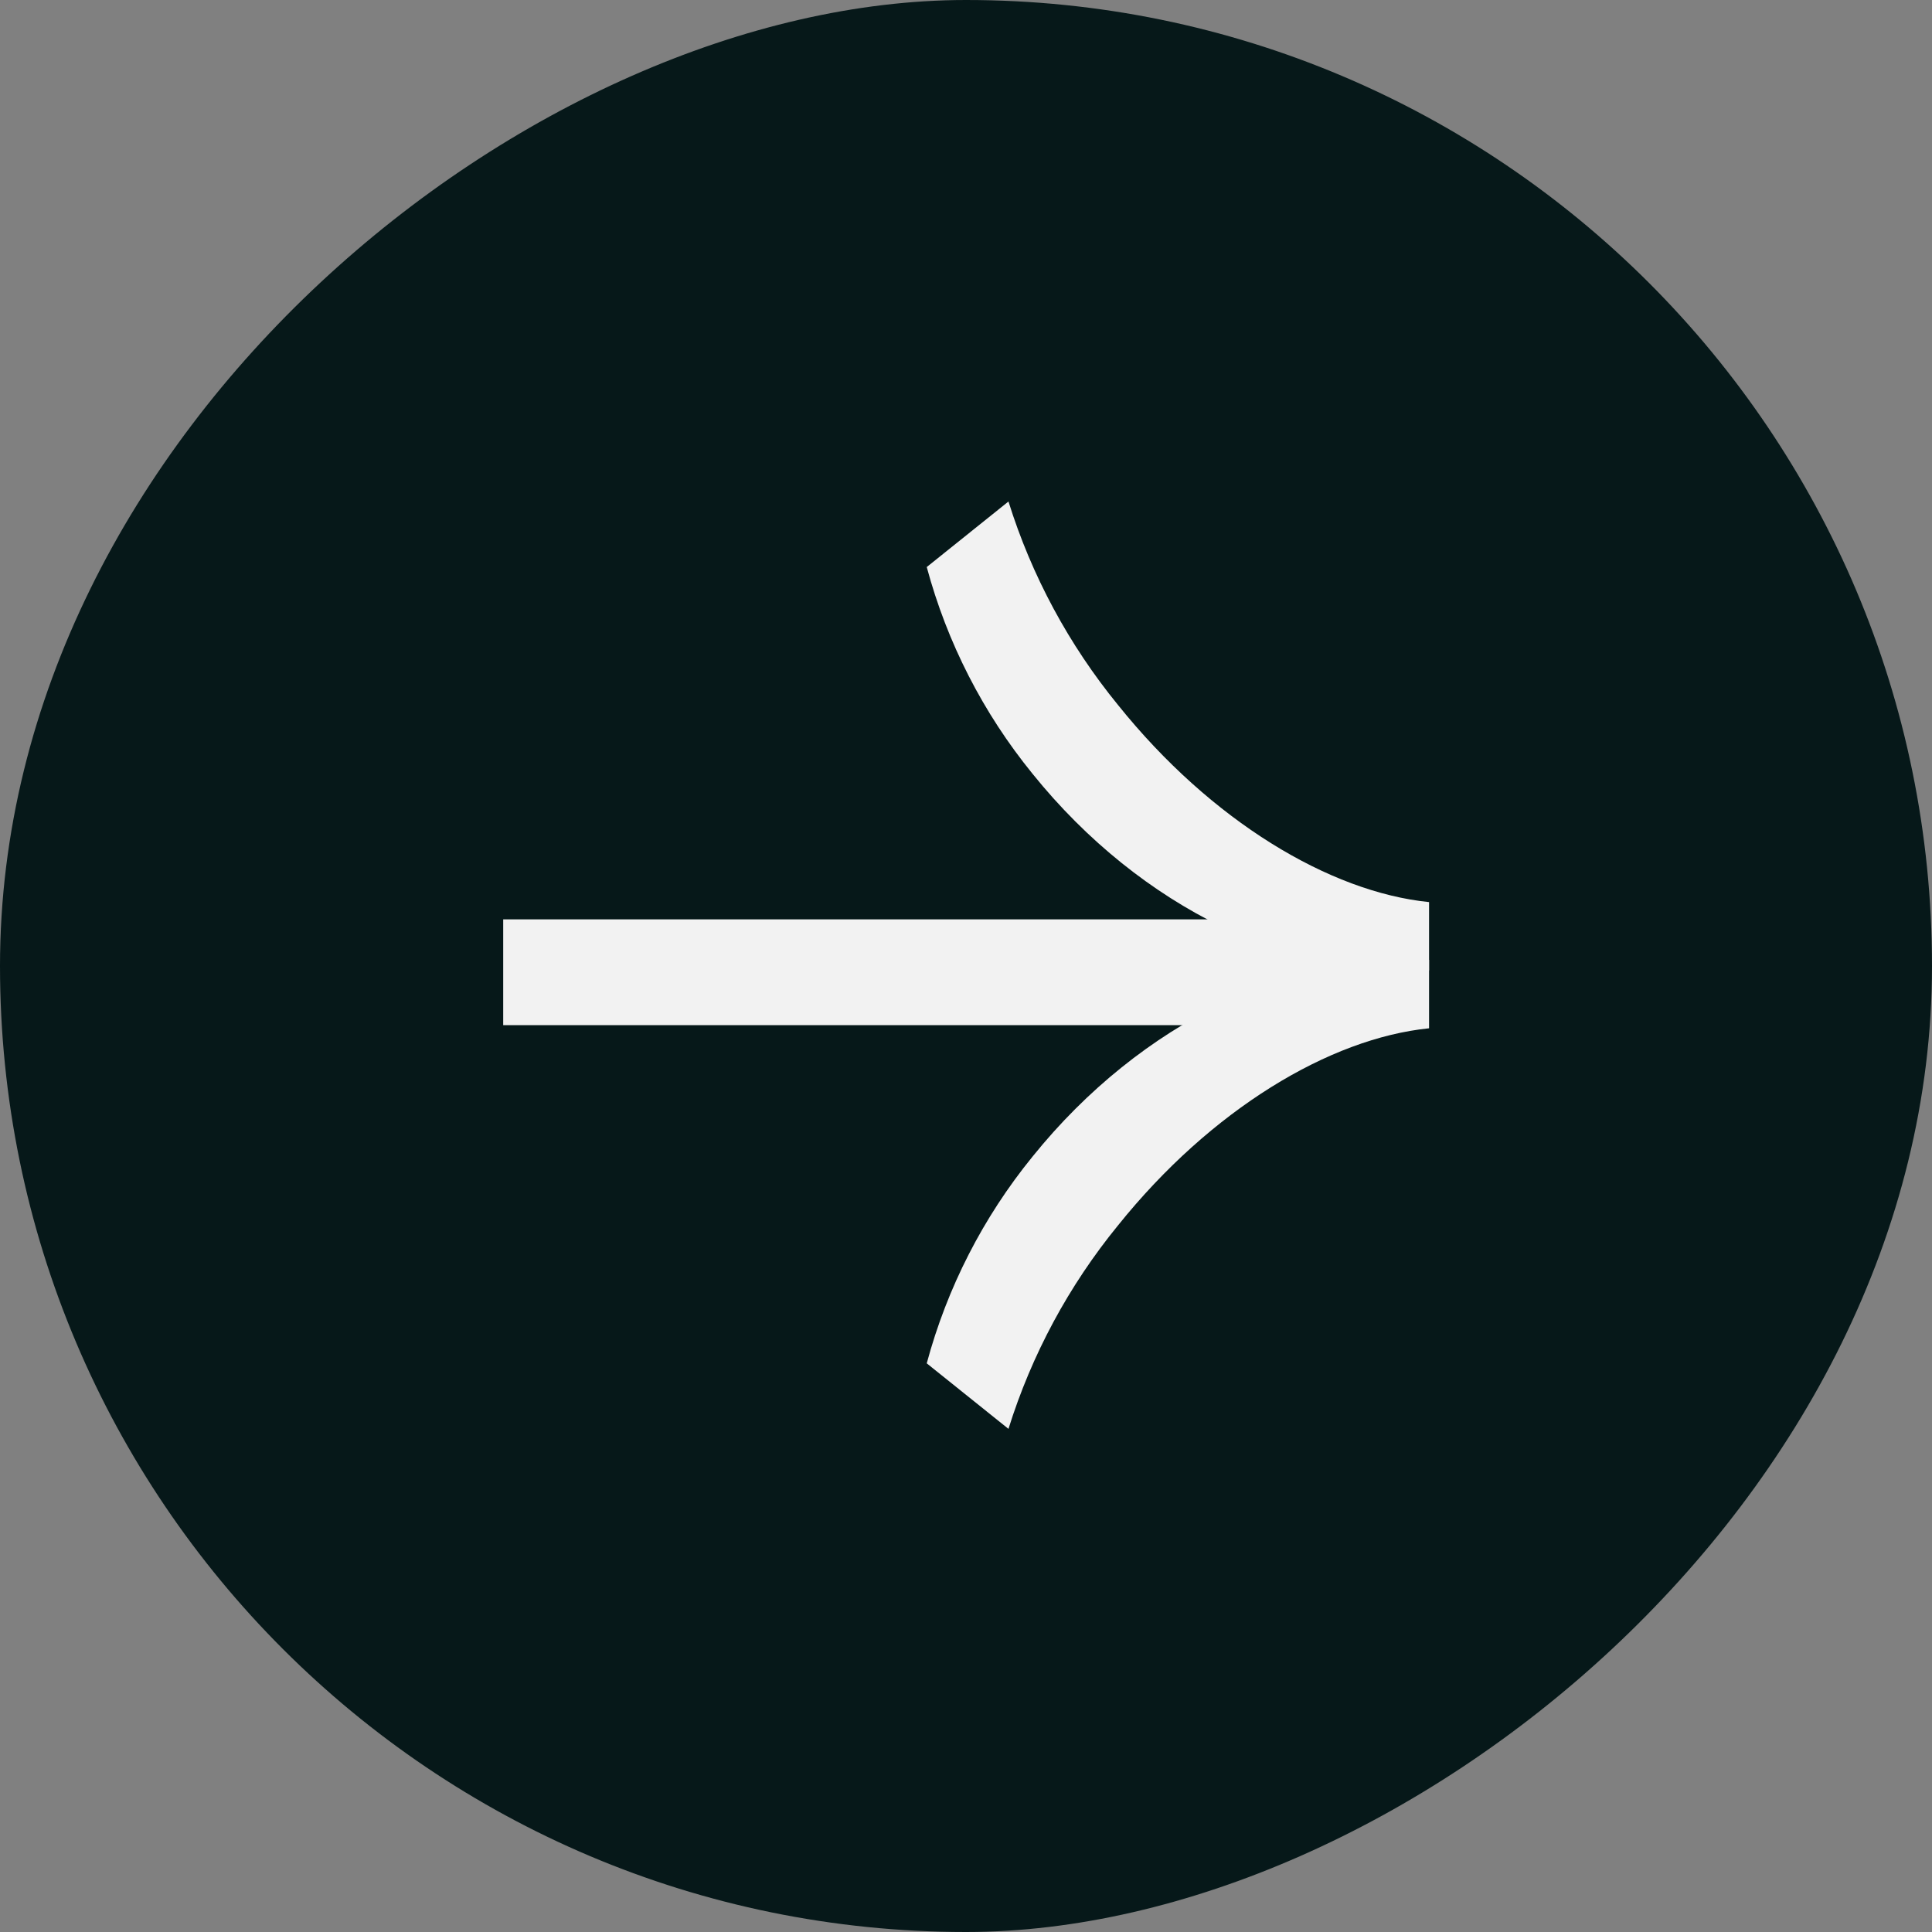 <svg width="50" height="50" viewBox="0 0 50 50" fill="none" xmlns="http://www.w3.org/2000/svg">
<rect x="0" y="0" width="50" height="50" fill="#808080" stroke="none"/>
<rect x="49.5" y="0.5" width="49" height="49" rx="24.5" transform="rotate(90 49.5 0.5)" fill="#061819"/>
<rect x="49.5" y="0.5" width="49" height="49" rx="24.5" transform="rotate(90 49.5 0.5)" stroke="#061819"/>
<rect x="13.023" y="23.793" width="23.272" height="2.738" fill="#F2F2F2"/>
<path fill-rule="evenodd" clip-rule="evenodd" d="M36.984 25.116V23.346C34.409 23.086 31.341 21.243 28.935 18.246C27.662 16.688 26.699 14.9 26.099 12.979L23.984 14.675C24.51 16.63 25.442 18.453 26.72 20.023C29.545 23.53 33.51 25.366 36.984 25.116Z" fill="#F2F2F2"/>
<path fill-rule="evenodd" clip-rule="evenodd" d="M36.984 24.842V26.612C34.409 26.872 31.341 28.715 28.935 31.712C27.662 33.27 26.699 35.058 26.099 36.979L23.984 35.283C24.51 33.328 25.442 31.505 26.72 29.935C29.545 26.428 33.51 24.592 36.984 24.842Z" fill="#F2F2F2"/>
</svg>
